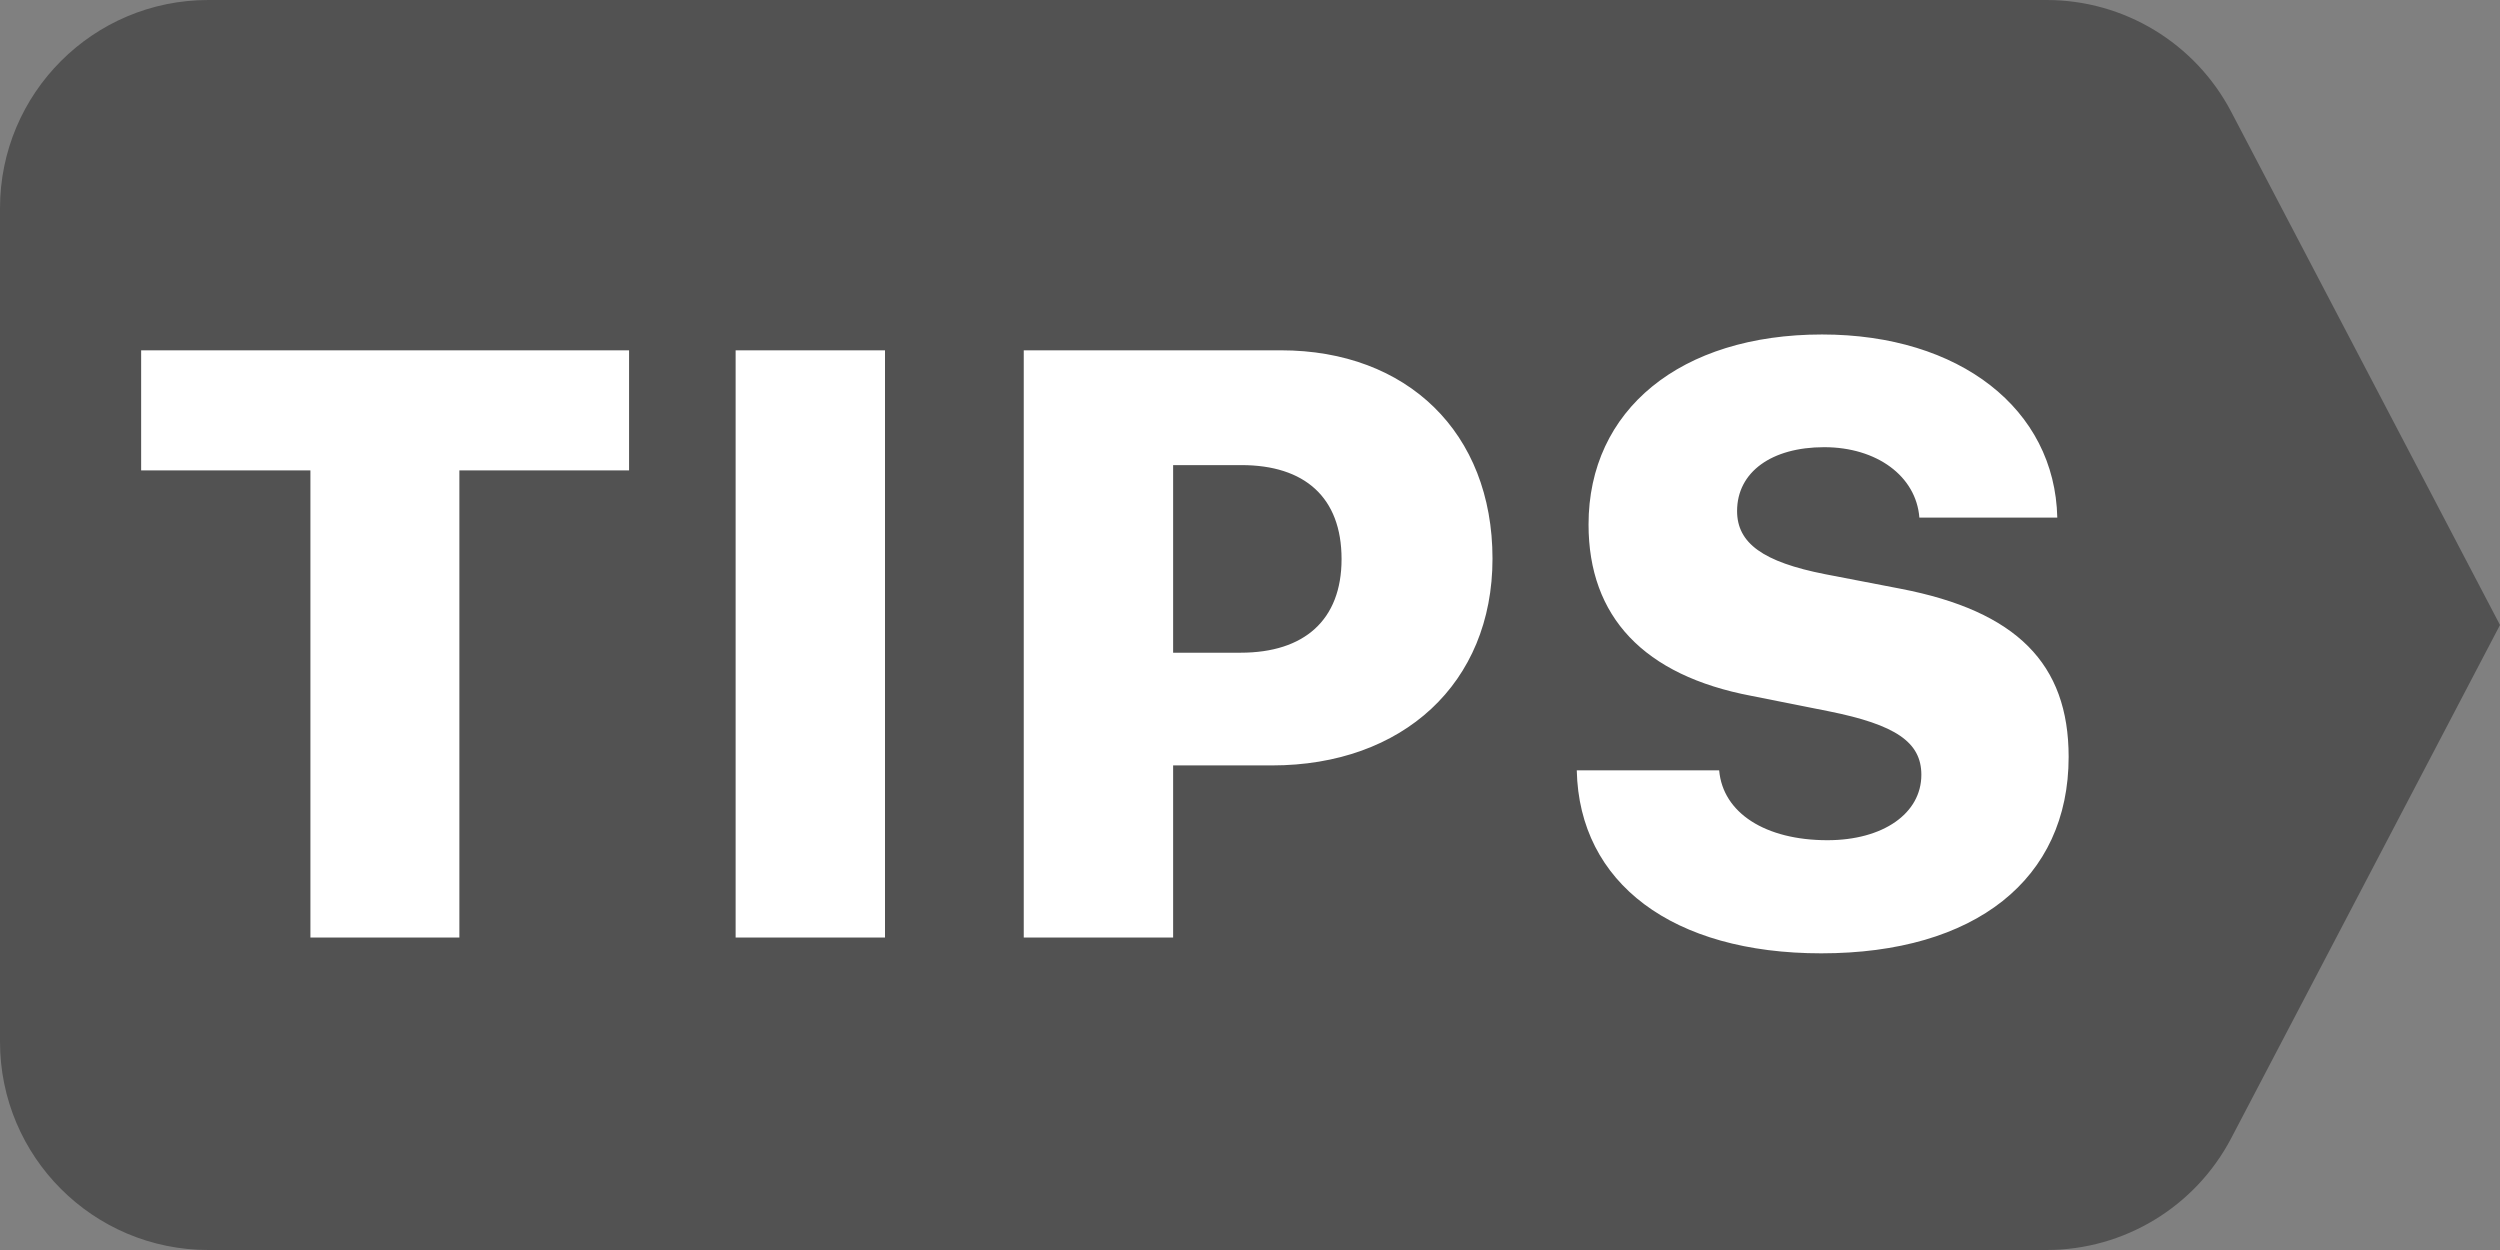 <svg width="24" height="12" viewBox="0 0 24 12" fill="none" xmlns="http://www.w3.org/2000/svg">
<rect x="0" y="0" width="24" height="12" fill="#808080" stroke="none"/>
<path d="M0 2C0 0.895 0.895 0 2 0H19.647C20.391 0 21.073 0.413 21.419 1.072L24 6L21.419 10.928C21.073 11.587 20.391 12 19.647 12H2C0.895 12 0 11.105 0 10V2Z" fill="#525252"/>
<path d="M4.41 9V4.516H6.039V3.363H1.355V4.516H2.98V9H4.41ZM8.496 9V3.363H7.062V9H8.496ZM9.828 3.363V9H11.262V7.348H12.211C13.465 7.348 14.328 6.562 14.328 5.363C14.328 4.152 13.508 3.363 12.297 3.363H9.828ZM11.262 4.465H11.918C12.523 4.465 12.879 4.773 12.879 5.367C12.879 5.953 12.52 6.266 11.91 6.266H11.262V4.465ZM15.137 7.395C15.16 8.48 16.059 9.152 17.484 9.152C18.961 9.152 19.859 8.441 19.859 7.266C19.859 6.371 19.359 5.867 18.246 5.652L17.52 5.512C16.926 5.395 16.676 5.215 16.676 4.906C16.676 4.531 17.008 4.293 17.512 4.293C18.016 4.293 18.395 4.57 18.426 4.969H19.75C19.727 3.926 18.812 3.211 17.492 3.211C16.133 3.211 15.25 3.934 15.25 5.035C15.25 5.922 15.781 6.484 16.812 6.68L17.555 6.828C18.199 6.957 18.445 7.125 18.445 7.438C18.445 7.809 18.078 8.066 17.543 8.066C16.949 8.066 16.539 7.805 16.504 7.395H15.137Z" fill="white"/>
</svg>
